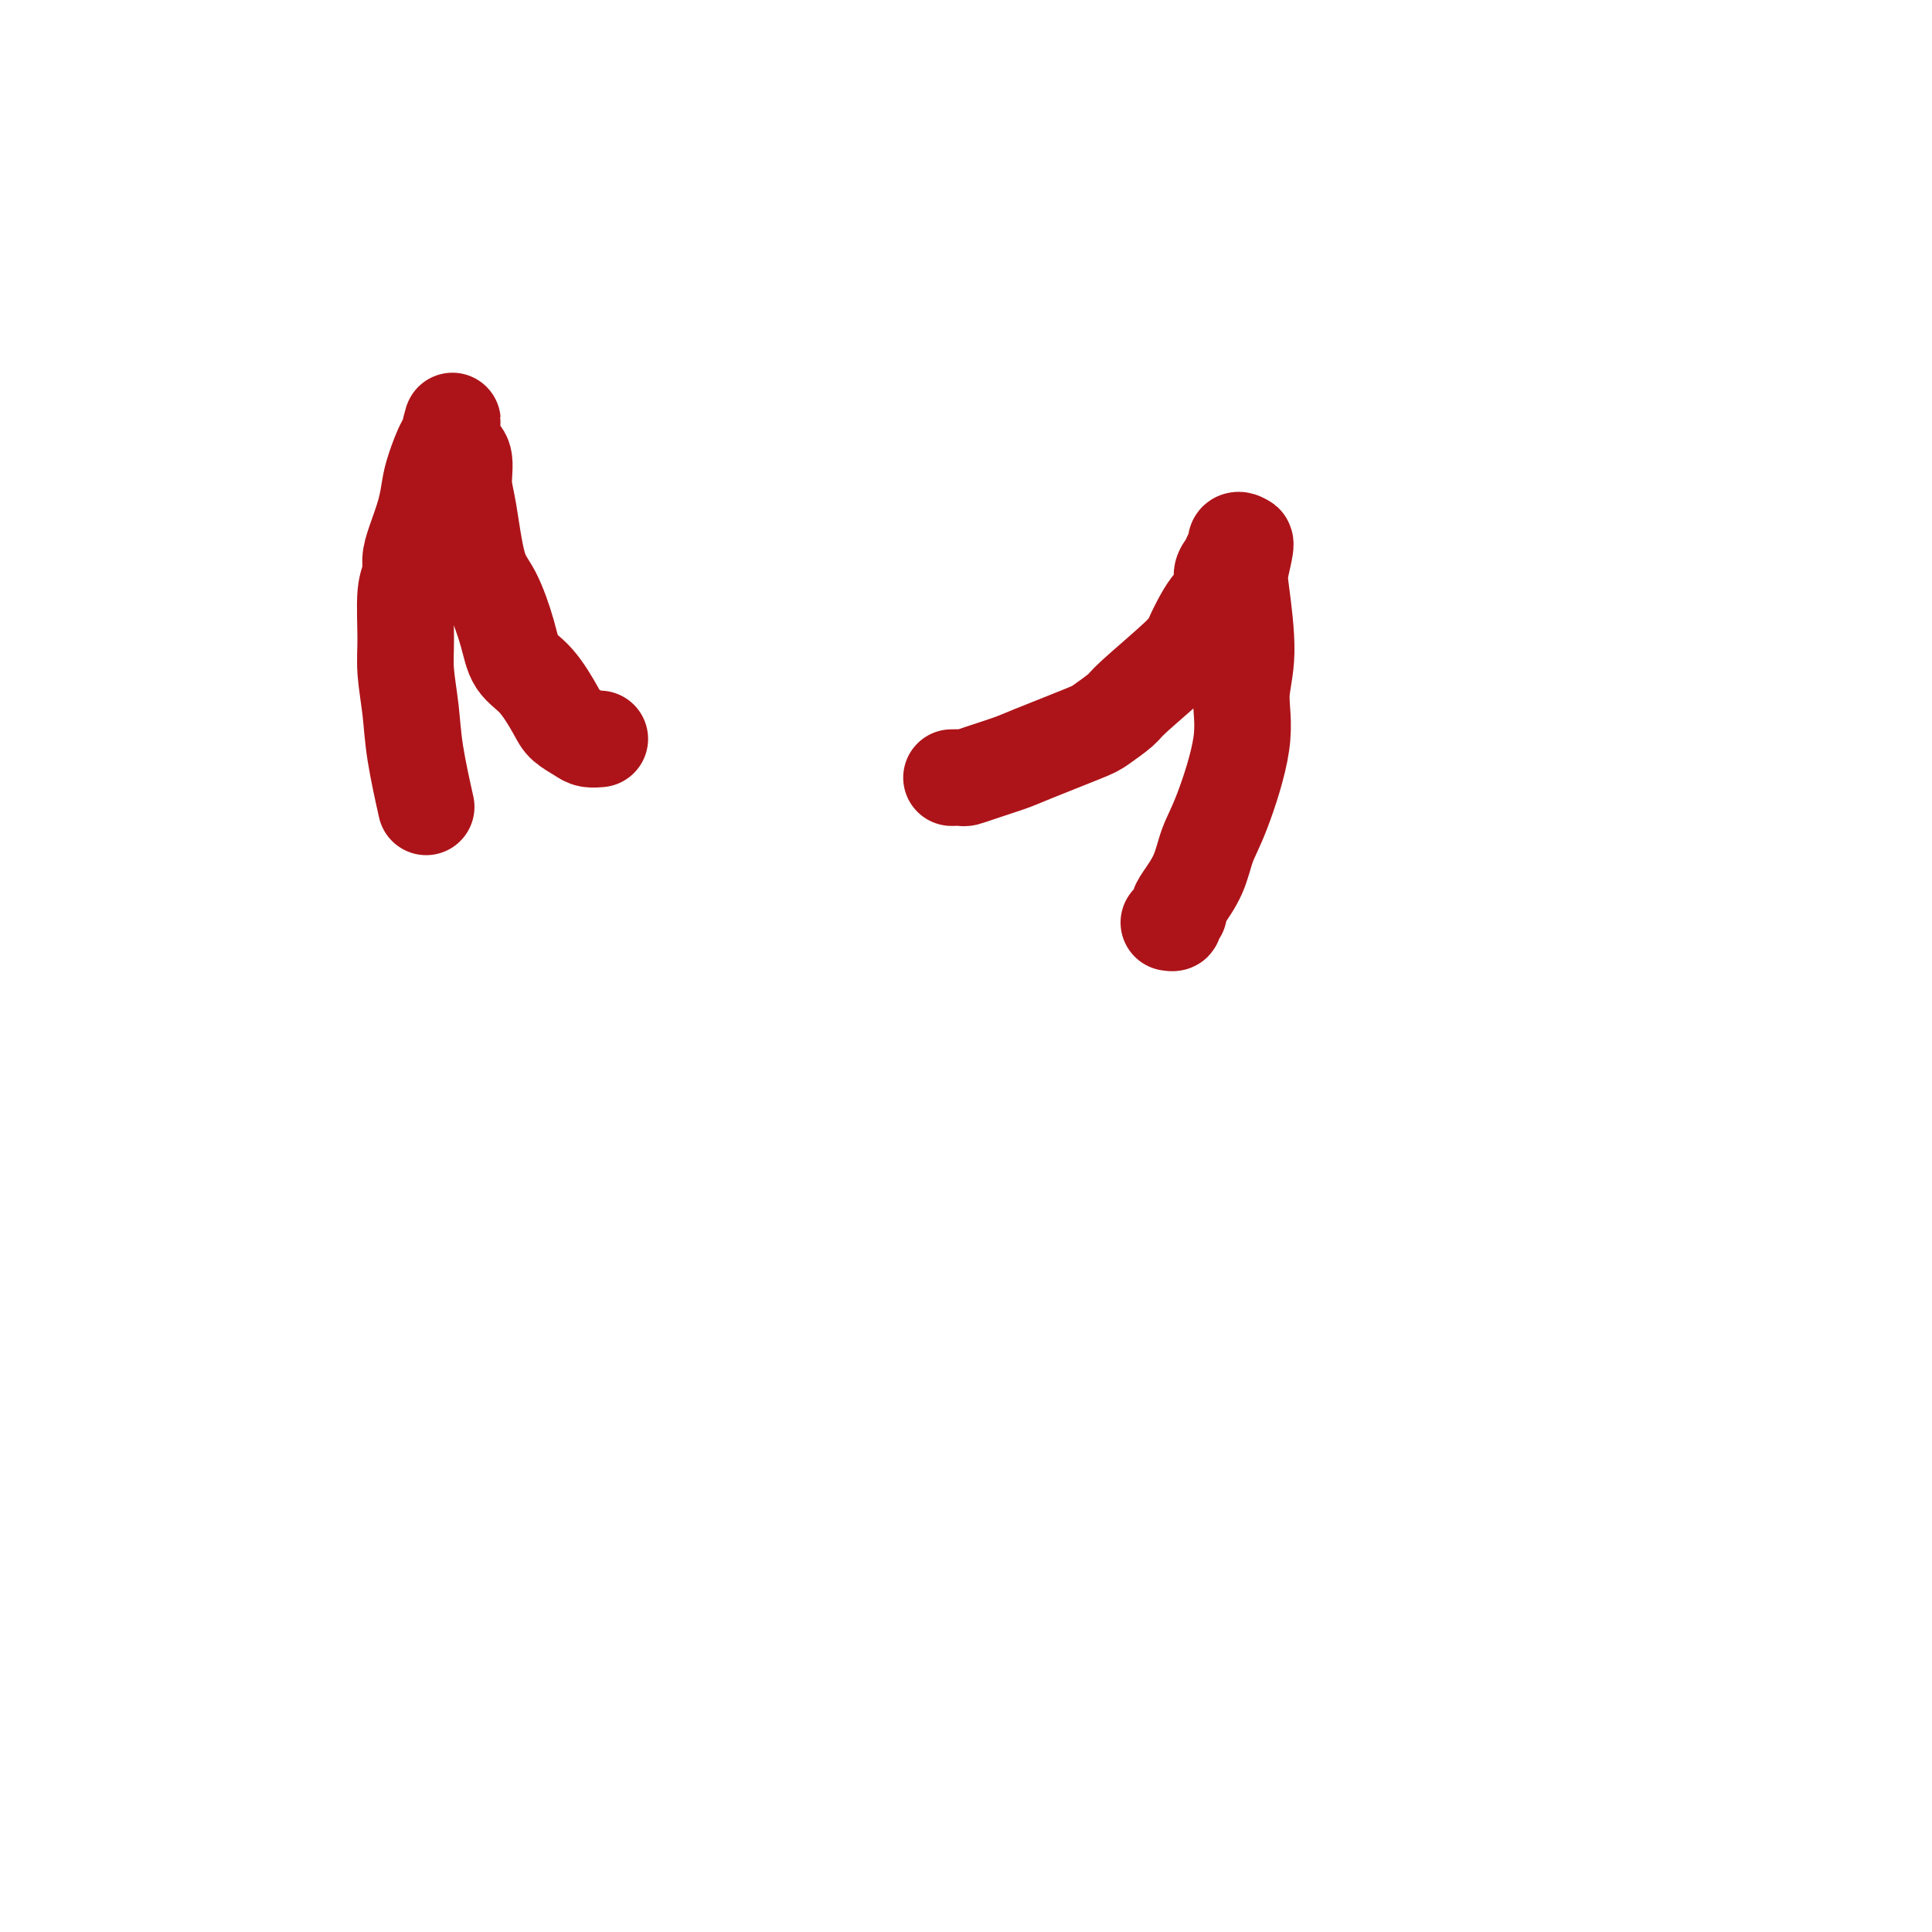 <svg viewBox='0 0 400 400' version='1.1' xmlns='http://www.w3.org/2000/svg' xmlns:xlink='http://www.w3.org/1999/xlink'><g fill='none' stroke='#AD1419' stroke-width='20' stroke-linecap='round' stroke-linejoin='round'><path d='M88,166c0.204,0.914 0.409,1.828 0,0c-0.409,-1.828 -1.431,-6.397 -2,-10c-0.569,-3.603 -0.684,-6.239 -1,-9c-0.316,-2.761 -0.831,-5.649 -1,-8c-0.169,-2.351 0.009,-4.167 0,-7c-0.009,-2.833 -0.206,-6.683 0,-9c0.206,-2.317 0.815,-3.103 1,-4c0.185,-0.897 -0.053,-1.907 0,-3c0.053,-1.093 0.399,-2.269 1,-4c0.601,-1.731 1.457,-4.018 2,-6c0.543,-1.982 0.772,-3.659 1,-5c0.228,-1.341 0.453,-2.345 1,-4c0.547,-1.655 1.414,-3.960 2,-5c0.586,-1.040 0.889,-0.815 1,-1c0.111,-0.185 0.030,-0.781 0,-1c-0.030,-0.219 -0.009,-0.063 0,0c0.009,0.063 0.004,0.031 0,0'/><path d='M93,90c1.365,-5.273 0.277,-1.954 0,0c-0.277,1.954 0.257,2.543 1,3c0.743,0.457 1.696,0.782 2,2c0.304,1.218 -0.042,3.328 0,5c0.042,1.672 0.471,2.905 1,6c0.529,3.095 1.158,8.051 2,11c0.842,2.949 1.896,3.892 3,6c1.104,2.108 2.259,5.380 3,8c0.741,2.620 1.070,4.589 2,6c0.930,1.411 2.461,2.263 4,4c1.539,1.737 3.085,4.360 4,6c0.915,1.640 1.198,2.296 2,3c0.802,0.704 2.124,1.457 3,2c0.876,0.543 1.307,0.878 2,1c0.693,0.122 1.648,0.033 2,0c0.352,-0.033 0.101,-0.009 0,0c-0.101,0.009 -0.050,0.005 0,0'/><path d='M197,161c0.780,-0.016 1.560,-0.033 2,0c0.440,0.033 0.541,0.114 1,0c0.459,-0.114 1.275,-0.424 3,-1c1.725,-0.576 4.357,-1.418 6,-2c1.643,-0.582 2.296,-0.902 5,-2c2.704,-1.098 7.460,-2.973 10,-4c2.540,-1.027 2.865,-1.208 4,-2c1.135,-0.792 3.081,-2.197 4,-3c0.919,-0.803 0.812,-1.005 3,-3c2.188,-1.995 6.671,-5.783 9,-8c2.329,-2.217 2.504,-2.863 3,-4c0.496,-1.137 1.313,-2.766 2,-4c0.687,-1.234 1.245,-2.073 2,-3c0.755,-0.927 1.709,-1.940 2,-3c0.291,-1.060 -0.080,-2.165 0,-3c0.080,-0.835 0.610,-1.400 1,-2c0.390,-0.600 0.639,-1.236 1,-2c0.361,-0.764 0.832,-1.655 1,-2c0.168,-0.345 0.031,-0.142 0,0c-0.031,0.142 0.043,0.224 0,0c-0.043,-0.224 -0.204,-0.753 0,-1c0.204,-0.247 0.773,-0.214 1,0c0.227,0.214 0.114,0.607 0,1'/><path d='M257,113c1.569,-2.234 0.490,1.682 0,4c-0.490,2.318 -0.392,3.039 0,6c0.392,2.961 1.080,8.163 1,12c-0.080,3.837 -0.926,6.310 -1,9c-0.074,2.690 0.625,5.596 0,10c-0.625,4.404 -2.574,10.307 -4,14c-1.426,3.693 -2.328,5.175 -3,7c-0.672,1.825 -1.112,3.994 -2,6c-0.888,2.006 -2.223,3.848 -3,5c-0.777,1.152 -0.997,1.615 -1,2c-0.003,0.385 0.209,0.691 0,1c-0.209,0.309 -0.840,0.619 -1,1c-0.160,0.381 0.149,0.833 0,1c-0.149,0.167 -0.757,0.048 -1,0c-0.243,-0.048 -0.122,-0.024 0,0'/></g>
</svg>
